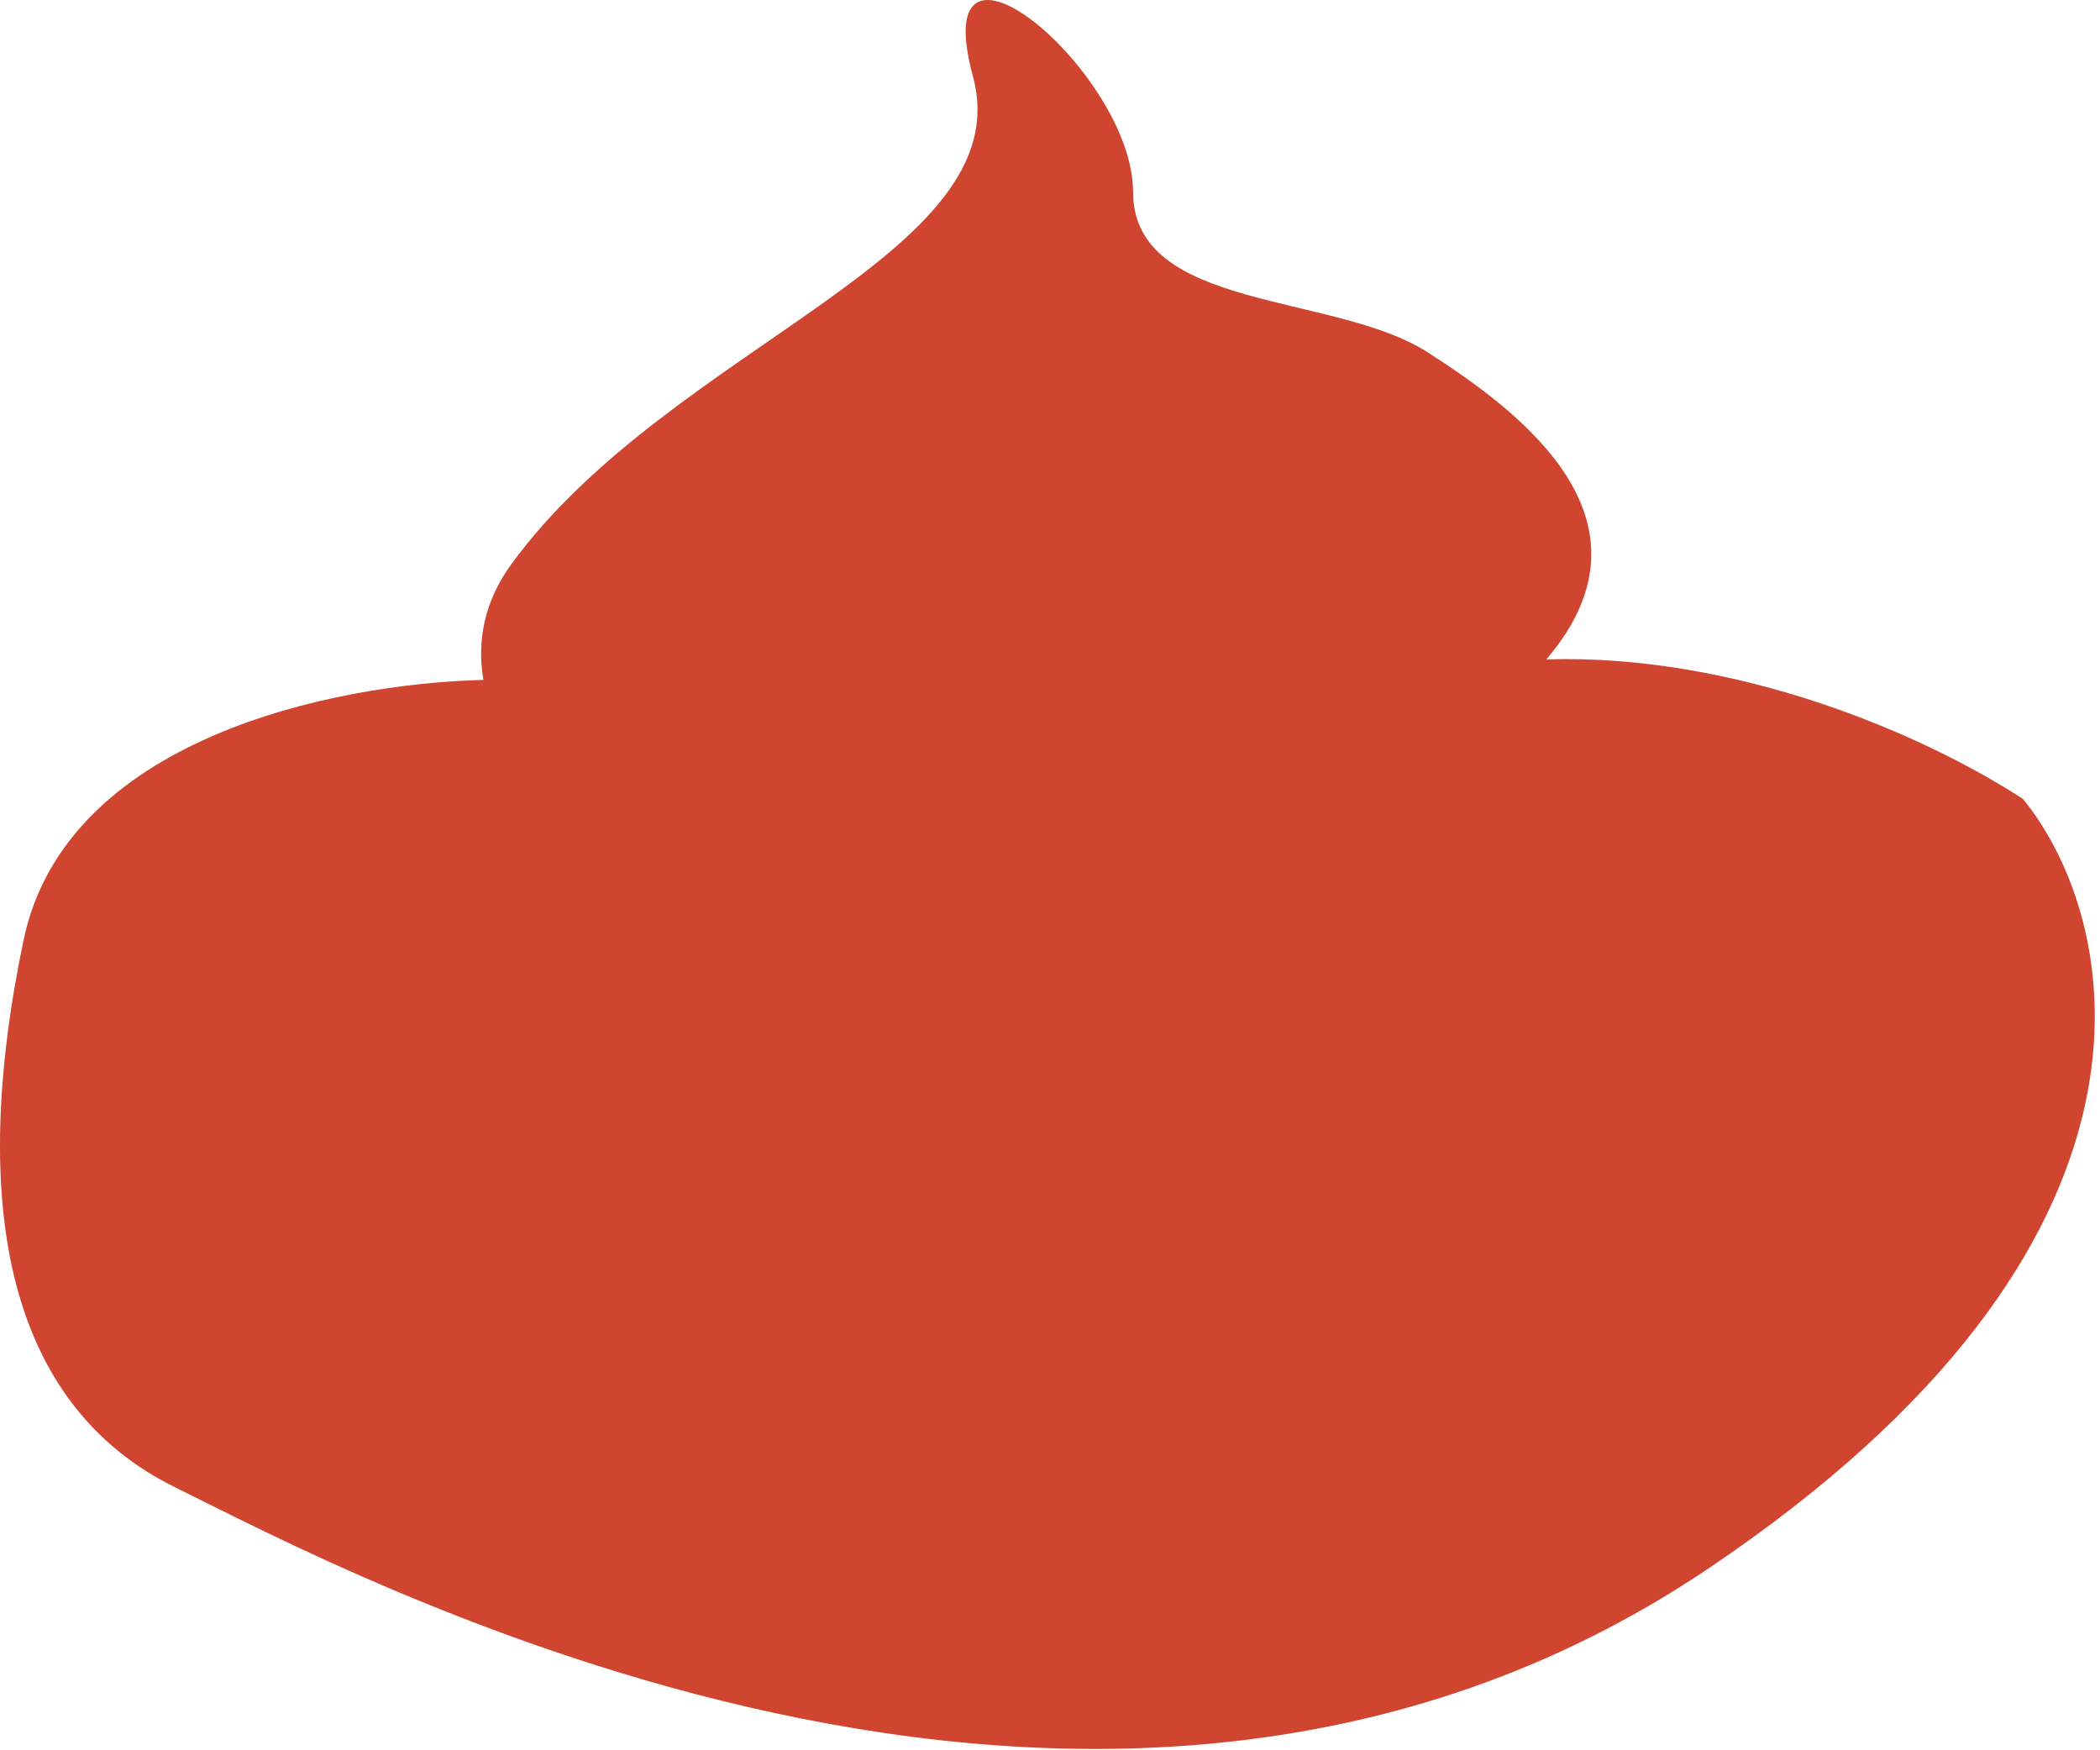 <?xml version="1.0" encoding="UTF-8"?> <svg xmlns="http://www.w3.org/2000/svg" width="282" height="235" viewBox="0 0 282 235" fill="none"> <path d="M3.155 126.265C8.791 99.213 44.57 91.807 64.915 91.284C64.004 86.009 65.074 80.679 68.655 75.765C90.154 46.265 137.154 34.265 130.654 10.265C124.154 -13.735 152.154 9.765 152.154 25.765C152.154 41.765 179.154 39.265 191.654 47.265C204.154 55.265 223.654 69.797 207.654 88.531C233.28 87.758 258.265 98.577 271.654 107.265C284.821 123.431 294.754 166.765 229.154 210.765C147.154 265.765 46.155 210.765 23.655 199.765C1.155 188.765 -4.345 162.265 3.155 126.265Z" fill="#D0452F"></path> </svg> 
